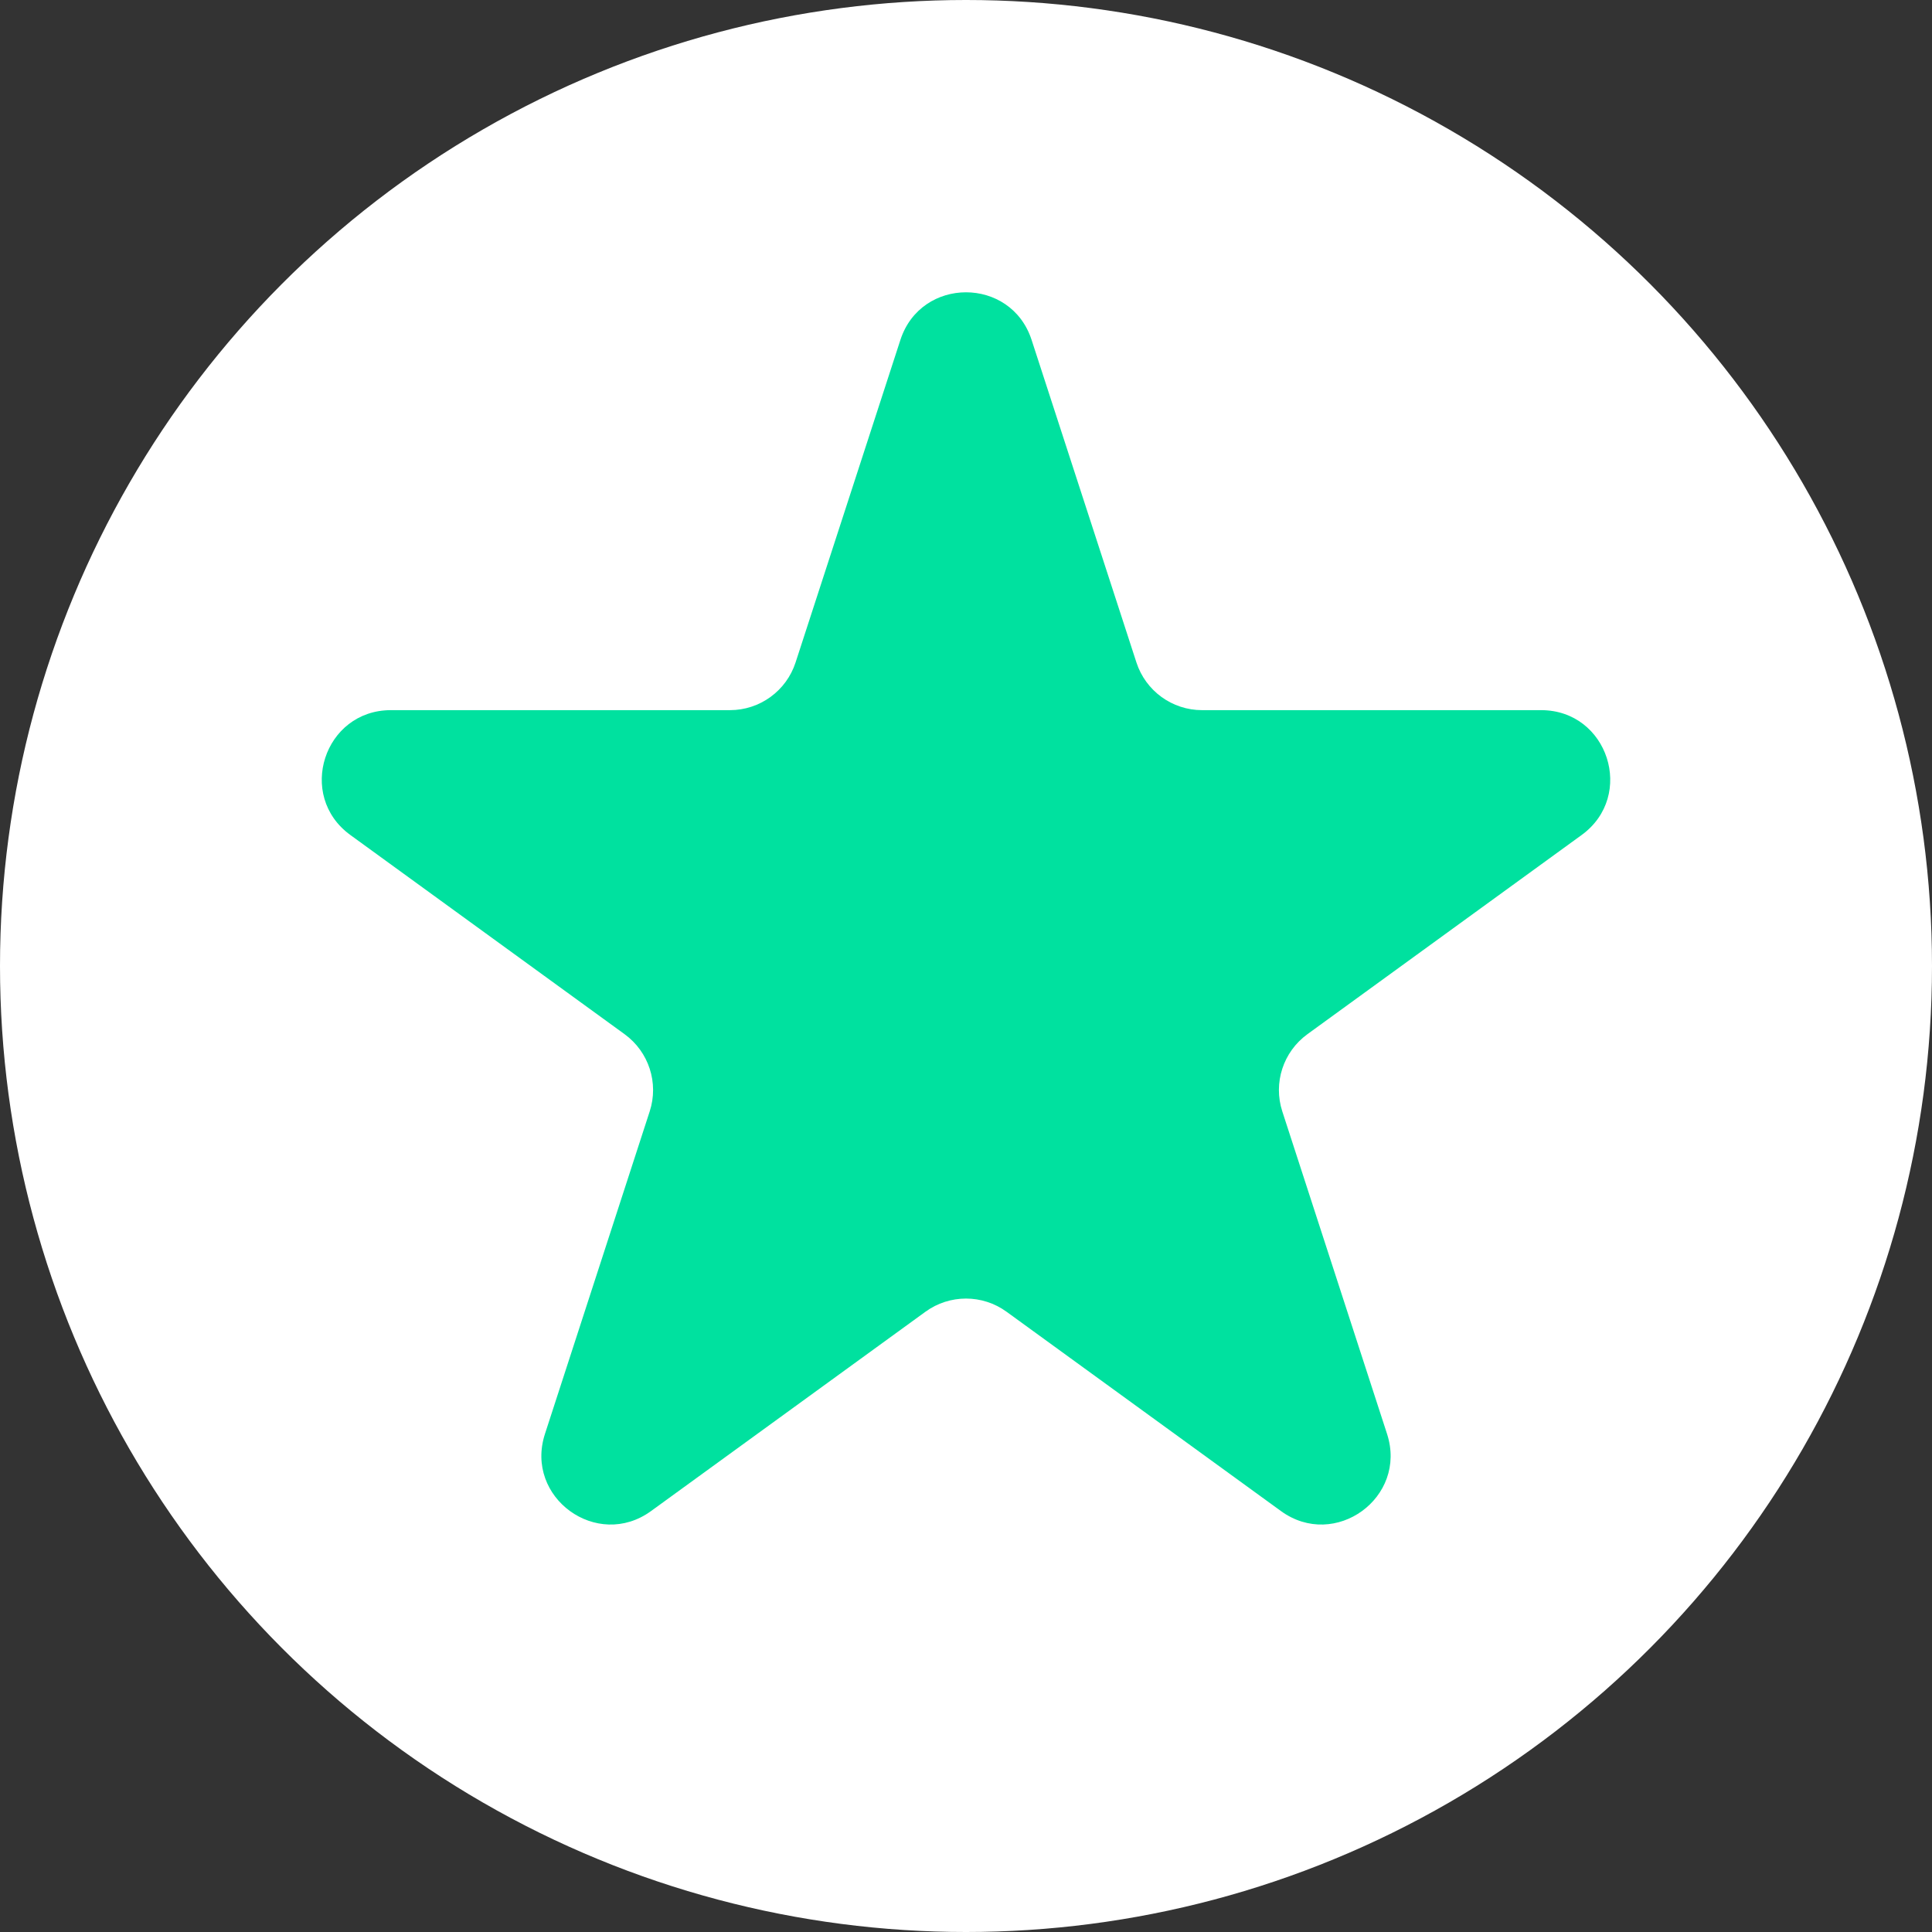<?xml version="1.0" encoding="UTF-8"?>
<svg xmlns="http://www.w3.org/2000/svg" width="28" height="28" viewBox="0 0 28 28" fill="none">
  <rect x="0" y="0" width="28" height="28" fill="#333333" stroke="none"/>
  <circle cx="14" cy="14" r="14" fill="white"></circle>
  <path d="M13.049 4.927C13.348 4.006 14.652 4.006 14.951 4.927L16.47 9.601C16.604 10.013 16.988 10.292 17.421 10.292H22.335C23.304 10.292 23.706 11.531 22.923 12.101L18.947 14.989C18.597 15.244 18.45 15.695 18.584 16.107L20.102 20.781C20.402 21.703 19.347 22.469 18.564 21.899L14.588 19.011C14.237 18.756 13.763 18.756 13.412 19.011L9.436 21.899C8.653 22.469 7.598 21.703 7.898 20.781L9.416 16.107C9.55 15.695 9.403 15.244 9.053 14.989L5.077 12.101C4.294 11.531 4.696 10.292 5.665 10.292H10.579C11.012 10.292 11.396 10.013 11.53 9.601L13.049 4.927Z" fill="#00E19F"></path>
</svg>
